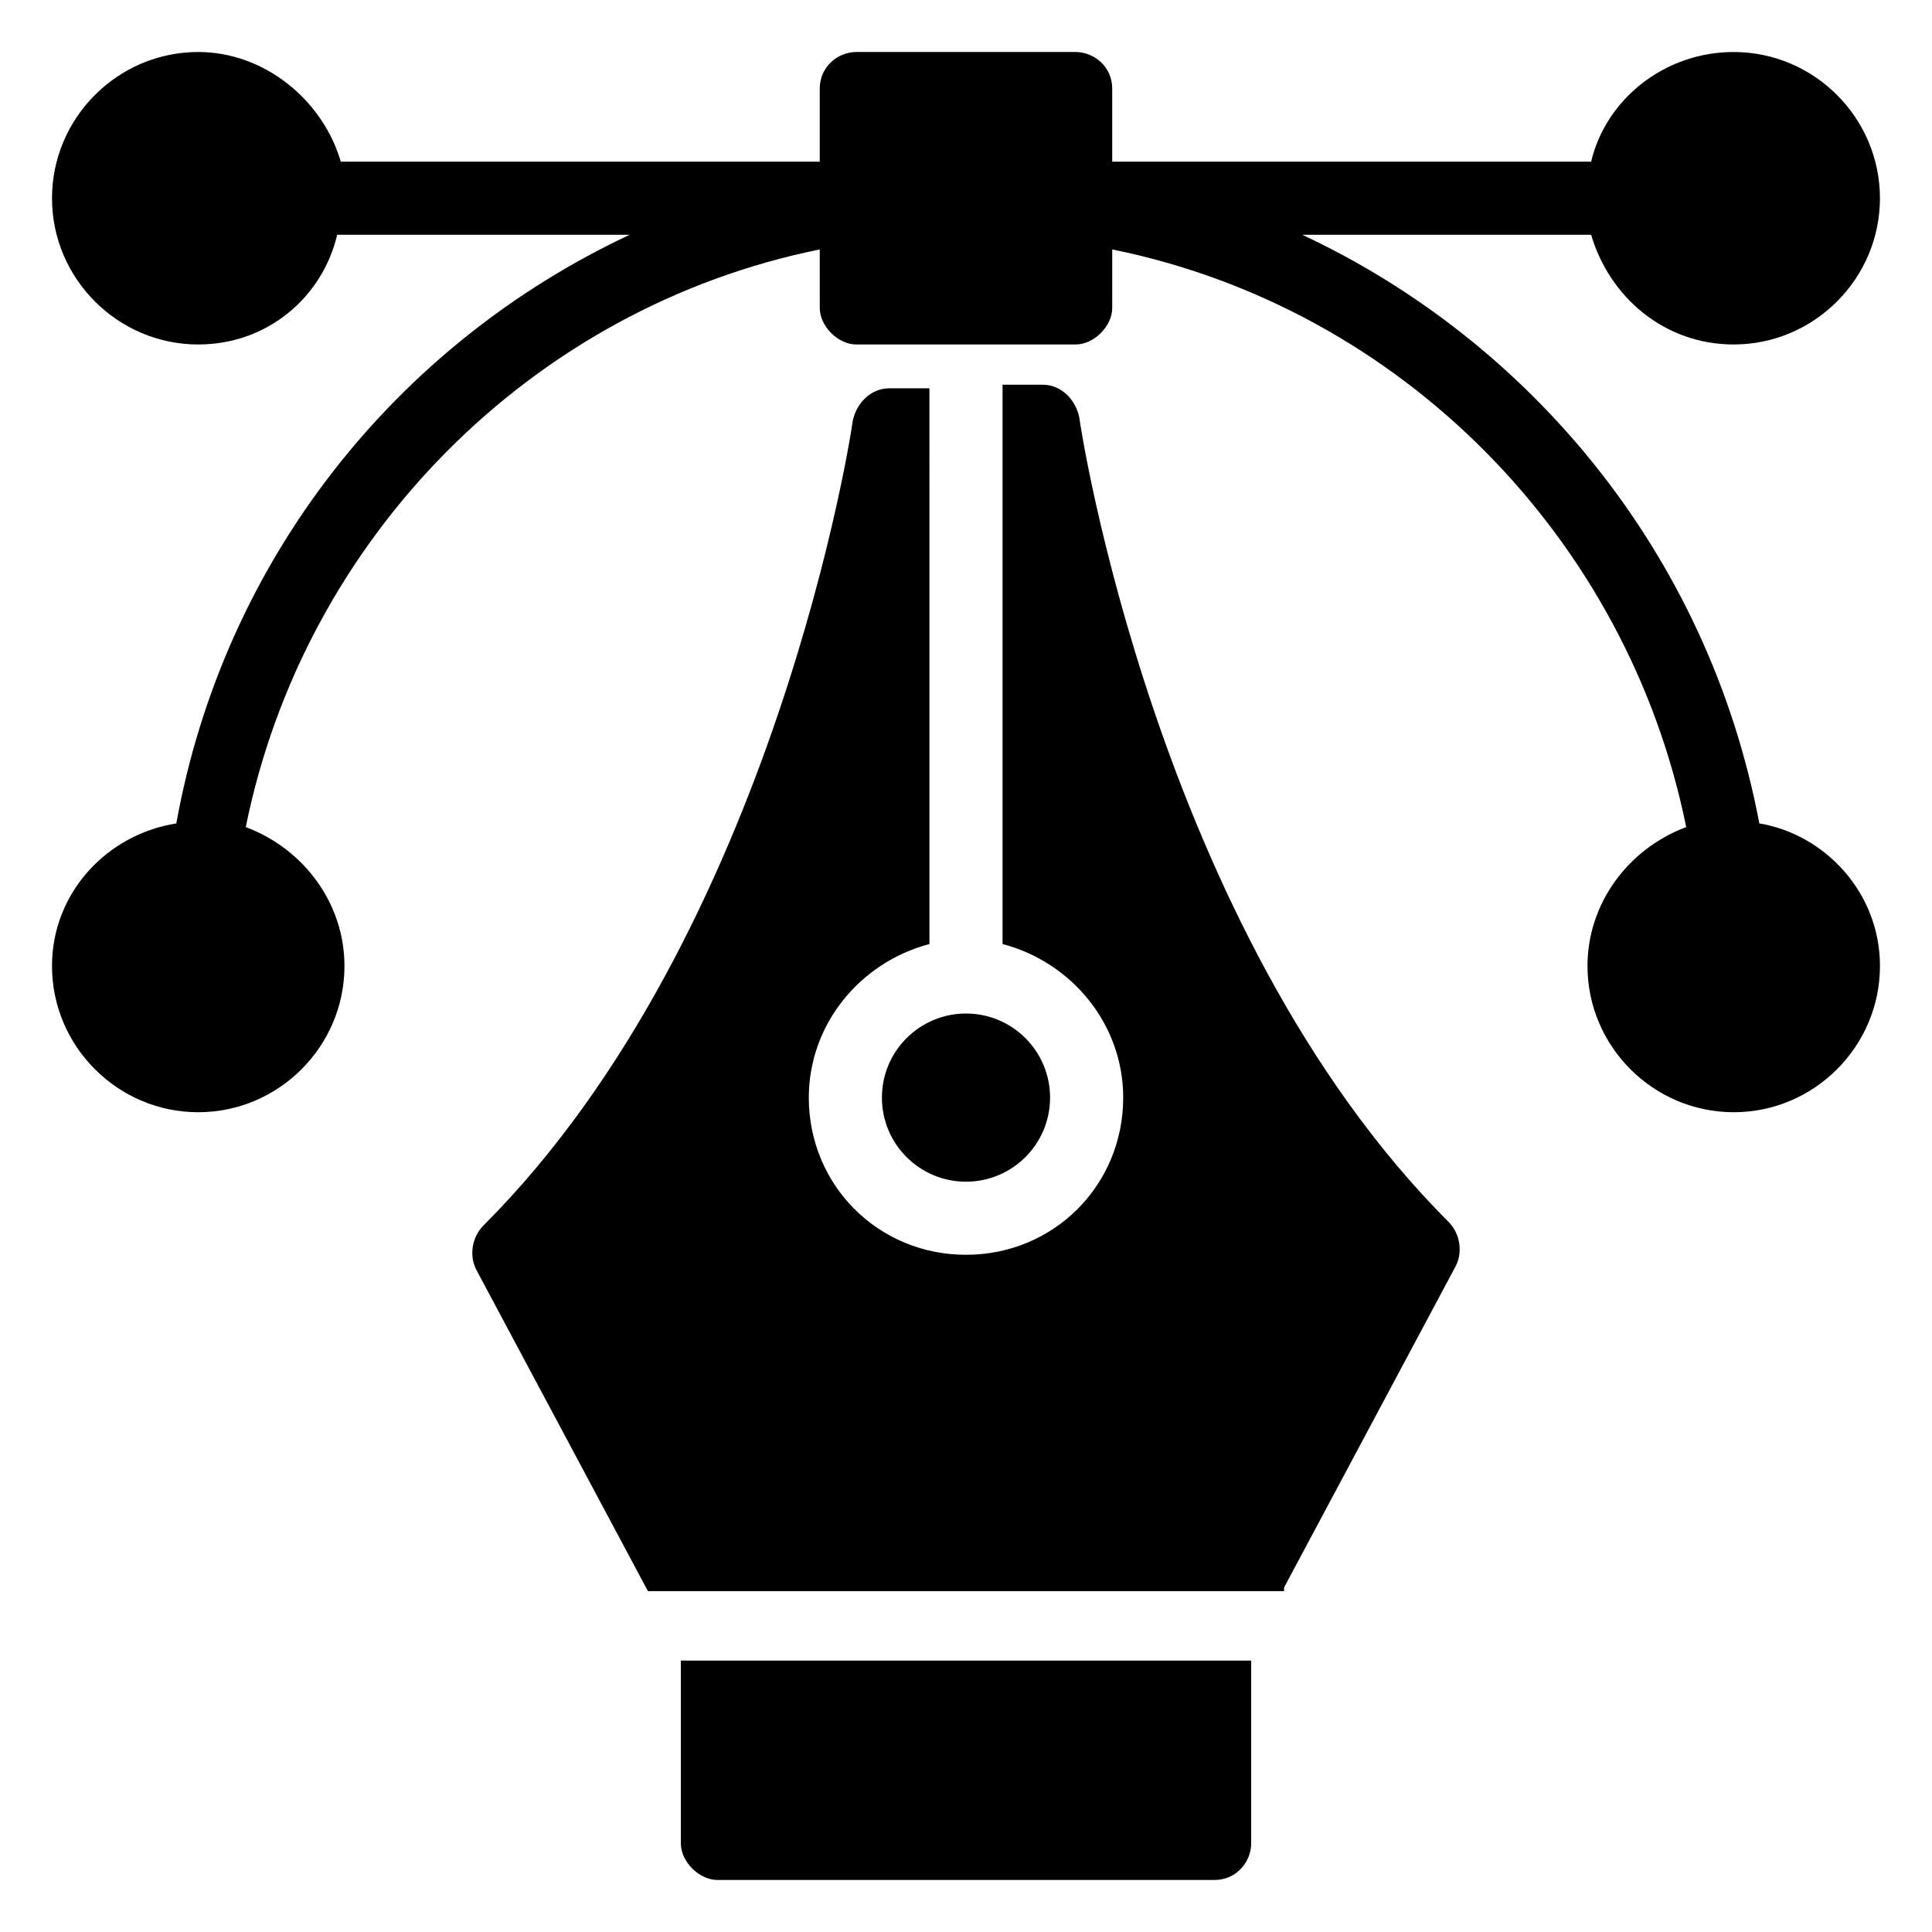 <?xml version="1.0" encoding="UTF-8"?>
<!-- Uploaded to: ICON Repo, www.svgrepo.com, Generator: ICON Repo Mixer Tools -->
<svg fill="#000000" width="800px" height="800px" version="1.1" viewBox="144 144 512 512" xmlns="http://www.w3.org/2000/svg">
 <g>
  <path d="m642.21 400c0 21.316-17.441 38.754-38.754 38.754-21.316 0-38.754-17.441-38.754-38.754 0-16.469 10.656-31.004 26.16-36.816-15.504-76.543-75.574-137.58-152.11-153.08v15.5c0 4.844-4.844 9.688-9.688 9.688h-58.133c-4.844 0-9.688-4.844-9.688-9.688l-0.004-15.5c-76.539 15.5-136.61 76.539-152.11 153.08 15.5 5.812 26.16 20.344 26.16 36.816 0 21.316-17.441 38.754-38.754 38.754-21.316 0-38.754-17.441-38.754-38.754 0-19.379 14.531-34.879 32.941-37.785 12.594-69.762 58.129-126.92 120.14-155.99h-77.508c-3.879 16.469-18.41 29.066-36.82 29.066-21.312 0-38.754-17.441-38.754-38.758s17.441-38.754 38.754-38.754c17.441 0 32.941 12.594 37.785 29.066h126.92v-19.375c0-5.812 4.844-9.688 9.688-9.688h58.133c4.844 0 9.688 3.875 9.688 9.688v19.379h126.92c3.875-16.469 19.379-29.066 37.785-29.066 21.316 0 38.754 17.441 38.754 38.754 0 21.316-17.441 38.754-38.754 38.754-18.41 0-32.941-12.594-37.785-29.066h-76.539c60.07 28.098 107.54 84.293 121.11 155.99 17.441 2.906 31.973 18.406 31.973 37.785z"/>
  <path d="m422.28 434.88c0 12.305-9.977 22.281-22.281 22.281-12.309 0-22.285-9.977-22.285-22.281 0-12.309 9.977-22.285 22.285-22.285 12.305 0 22.281 9.977 22.281 22.285"/>
  <path d="m484.29 564.71 45.535-85.262c1.938-3.875 0.969-8.719-1.938-11.625-77.508-77.508-97.855-212.18-97.855-213.15-0.969-4.844-4.844-8.719-9.688-8.719l-10.656-0.004v148.23c18.41 4.844 31.973 21.316 31.973 40.691 0 23.254-18.41 41.66-41.66 41.66-23.254 0-41.66-18.41-41.66-41.66 0-19.379 13.562-35.848 31.973-40.691l-0.004-147.27h-10.656c-4.844 0-8.719 3.875-9.688 8.719 0 0.969-20.348 135.64-97.855 213.15-2.906 2.906-3.875 7.75-1.938 11.625l45.535 85.262 168.58 0.004z"/>
  <path d="m324.43 584.08v48.441c0 4.844 4.844 9.688 9.688 9.688h131.77c5.812 0 9.688-4.844 9.688-9.688v-48.441z"/>
 </g>
</svg>